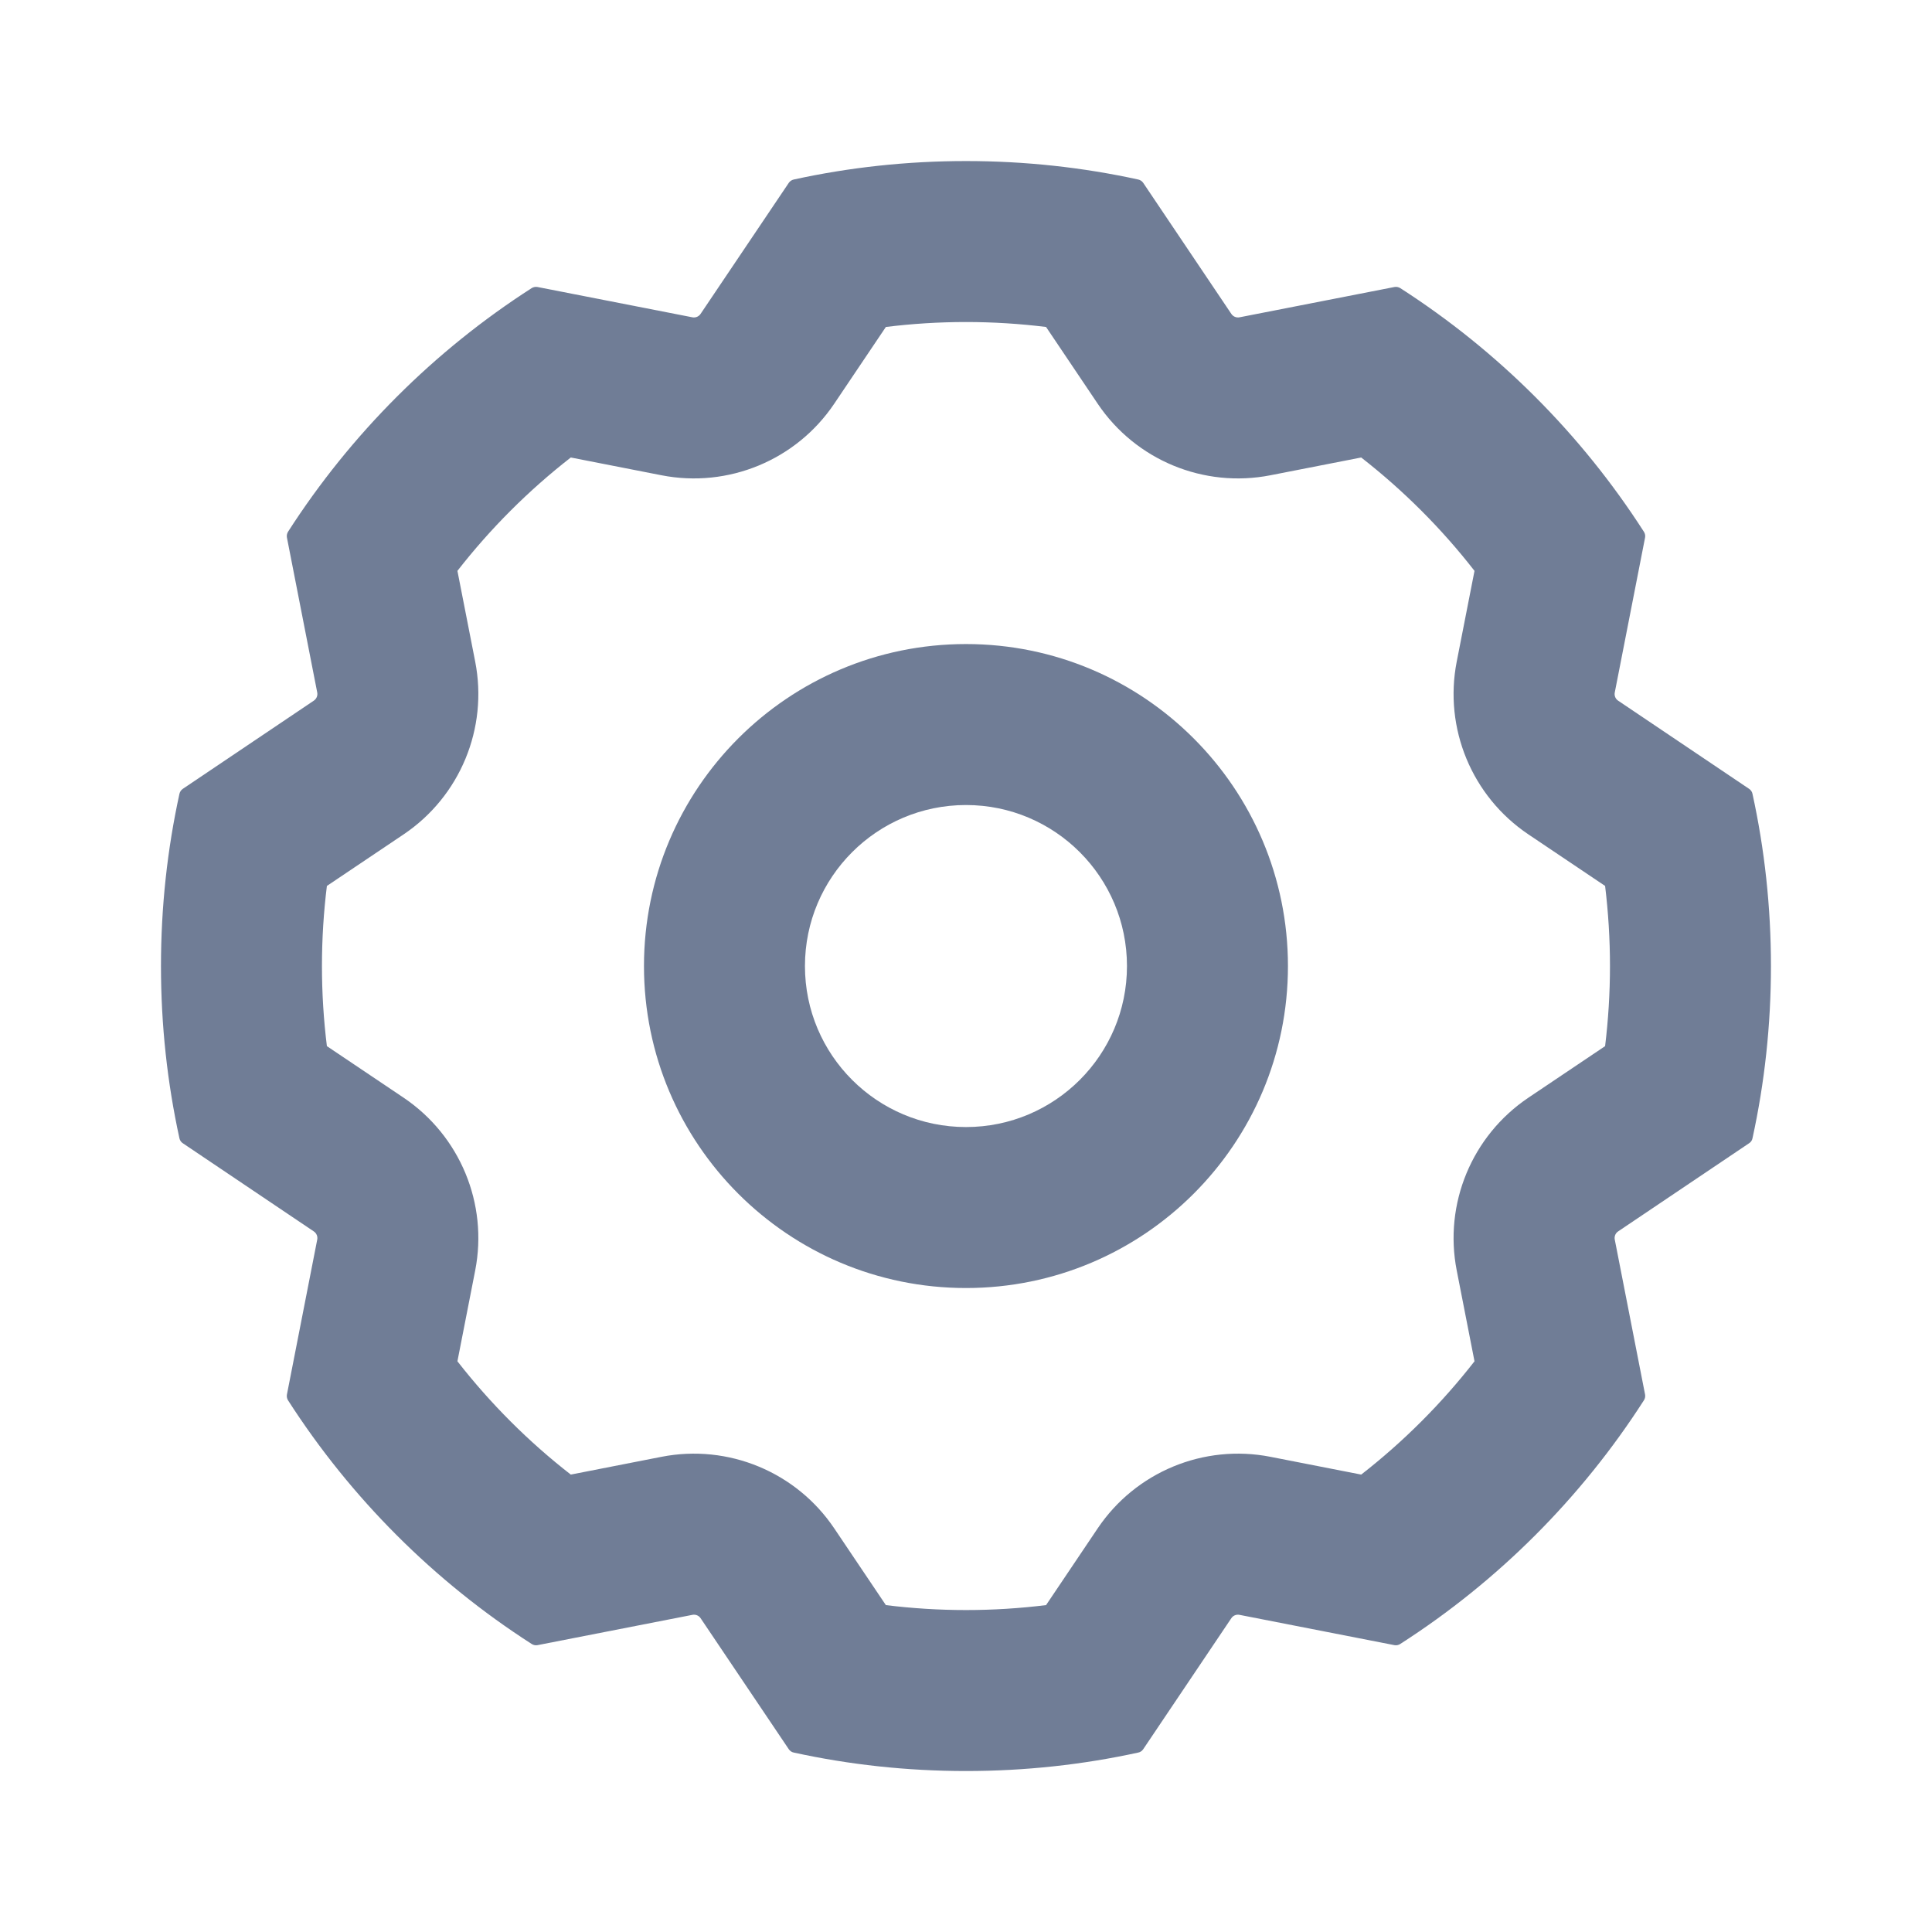 <?xml version="1.0" encoding="UTF-8"?> <svg xmlns="http://www.w3.org/2000/svg" width="25" height="25" viewBox="0 0 25 25" fill="none"> <path fill-rule="evenodd" clip-rule="evenodd" d="M7.386 5.92C6.838 6.347 6.346 6.839 5.919 7.387L6.149 8.561C6.318 9.424 5.953 10.305 5.224 10.796L4.23 11.464C4.188 11.803 4.166 12.149 4.166 12.501C4.166 12.852 4.188 13.198 4.23 13.537L5.224 14.205C5.953 14.697 6.318 15.577 6.149 16.44L5.919 17.615C6.346 18.162 6.838 18.655 7.386 19.081L8.56 18.851C9.423 18.682 10.304 19.047 10.795 19.777L11.463 20.77C11.802 20.812 12.148 20.834 12.5 20.834C12.851 20.834 13.197 20.812 13.536 20.77L14.204 19.777C14.695 19.047 15.576 18.682 16.439 18.851L17.614 19.081C18.161 18.655 18.654 18.162 19.08 17.615L18.85 16.44C18.681 15.577 19.046 14.697 19.776 14.205L20.77 13.537C20.811 13.198 20.833 12.852 20.833 12.501C20.833 12.149 20.811 11.803 20.77 11.464L19.776 10.796C19.046 10.305 18.681 9.424 18.85 8.561L19.08 7.387C18.654 6.839 18.161 6.347 17.614 5.92L16.439 6.15C15.576 6.319 14.695 5.954 14.204 5.224L13.536 4.231C13.197 4.189 12.851 4.167 12.5 4.167C12.148 4.167 11.802 4.189 11.463 4.231L10.795 5.224C10.304 5.954 9.423 6.319 8.56 6.15L7.386 5.92ZM6.88 3.728C6.903 3.714 6.93 3.709 6.956 3.714L8.96 4.106C9.001 4.114 9.043 4.096 9.066 4.061L10.207 2.366C10.222 2.344 10.245 2.329 10.271 2.323C10.989 2.166 11.735 2.084 12.5 2.084C13.265 2.084 14.011 2.166 14.729 2.323C14.755 2.329 14.778 2.344 14.793 2.366L15.933 4.061C15.956 4.096 15.998 4.114 16.039 4.106L18.043 3.714C18.069 3.709 18.096 3.714 18.119 3.728C19.383 4.54 20.461 5.617 21.272 6.881C21.287 6.904 21.292 6.931 21.287 6.957L20.895 8.961C20.887 9.002 20.904 9.044 20.939 9.067L22.634 10.208C22.656 10.223 22.672 10.246 22.677 10.272C22.834 10.99 22.916 11.736 22.916 12.501C22.916 13.266 22.834 14.011 22.677 14.73C22.672 14.756 22.656 14.779 22.634 14.793L20.939 15.934C20.904 15.957 20.887 15.999 20.895 16.04L21.287 18.044C21.292 18.07 21.287 18.097 21.272 18.12C20.461 19.384 19.383 20.462 18.119 21.273C18.096 21.288 18.069 21.293 18.043 21.288L16.039 20.896C15.998 20.888 15.956 20.905 15.933 20.94L14.793 22.635C14.778 22.657 14.755 22.673 14.729 22.678C14.011 22.835 13.265 22.917 12.5 22.917C11.735 22.917 10.989 22.835 10.271 22.678C10.245 22.673 10.222 22.657 10.207 22.635L9.066 20.94C9.043 20.905 9.001 20.888 8.96 20.896L6.956 21.288C6.93 21.293 6.903 21.288 6.88 21.273C5.616 20.462 4.539 19.384 3.727 18.12C3.713 18.097 3.708 18.07 3.713 18.044L4.105 16.04C4.113 15.999 4.095 15.957 4.06 15.934L2.365 14.793C2.343 14.779 2.328 14.756 2.322 14.73C2.165 14.011 2.083 13.266 2.083 12.501C2.083 11.736 2.165 10.99 2.322 10.272C2.328 10.246 2.343 10.223 2.365 10.208L4.06 9.067C4.095 9.044 4.113 9.002 4.105 8.961L3.713 6.957C3.708 6.931 3.713 6.904 3.727 6.881C4.539 5.617 5.616 4.54 6.88 3.728V3.728Z" fill="#707D96"></path> <path fill-rule="evenodd" clip-rule="evenodd" d="M12.5 14.584C13.65 14.584 14.583 13.651 14.583 12.501C14.583 11.35 13.65 10.417 12.5 10.417C11.349 10.417 10.416 11.35 10.416 12.501C10.416 13.651 11.349 14.584 12.5 14.584ZM12.5 16.667C14.801 16.667 16.666 14.802 16.666 12.501C16.666 10.2 14.801 8.334 12.5 8.334C10.198 8.334 8.333 10.2 8.333 12.501C8.333 14.802 10.198 16.667 12.5 16.667Z" fill="#707D96"></path> </svg> 